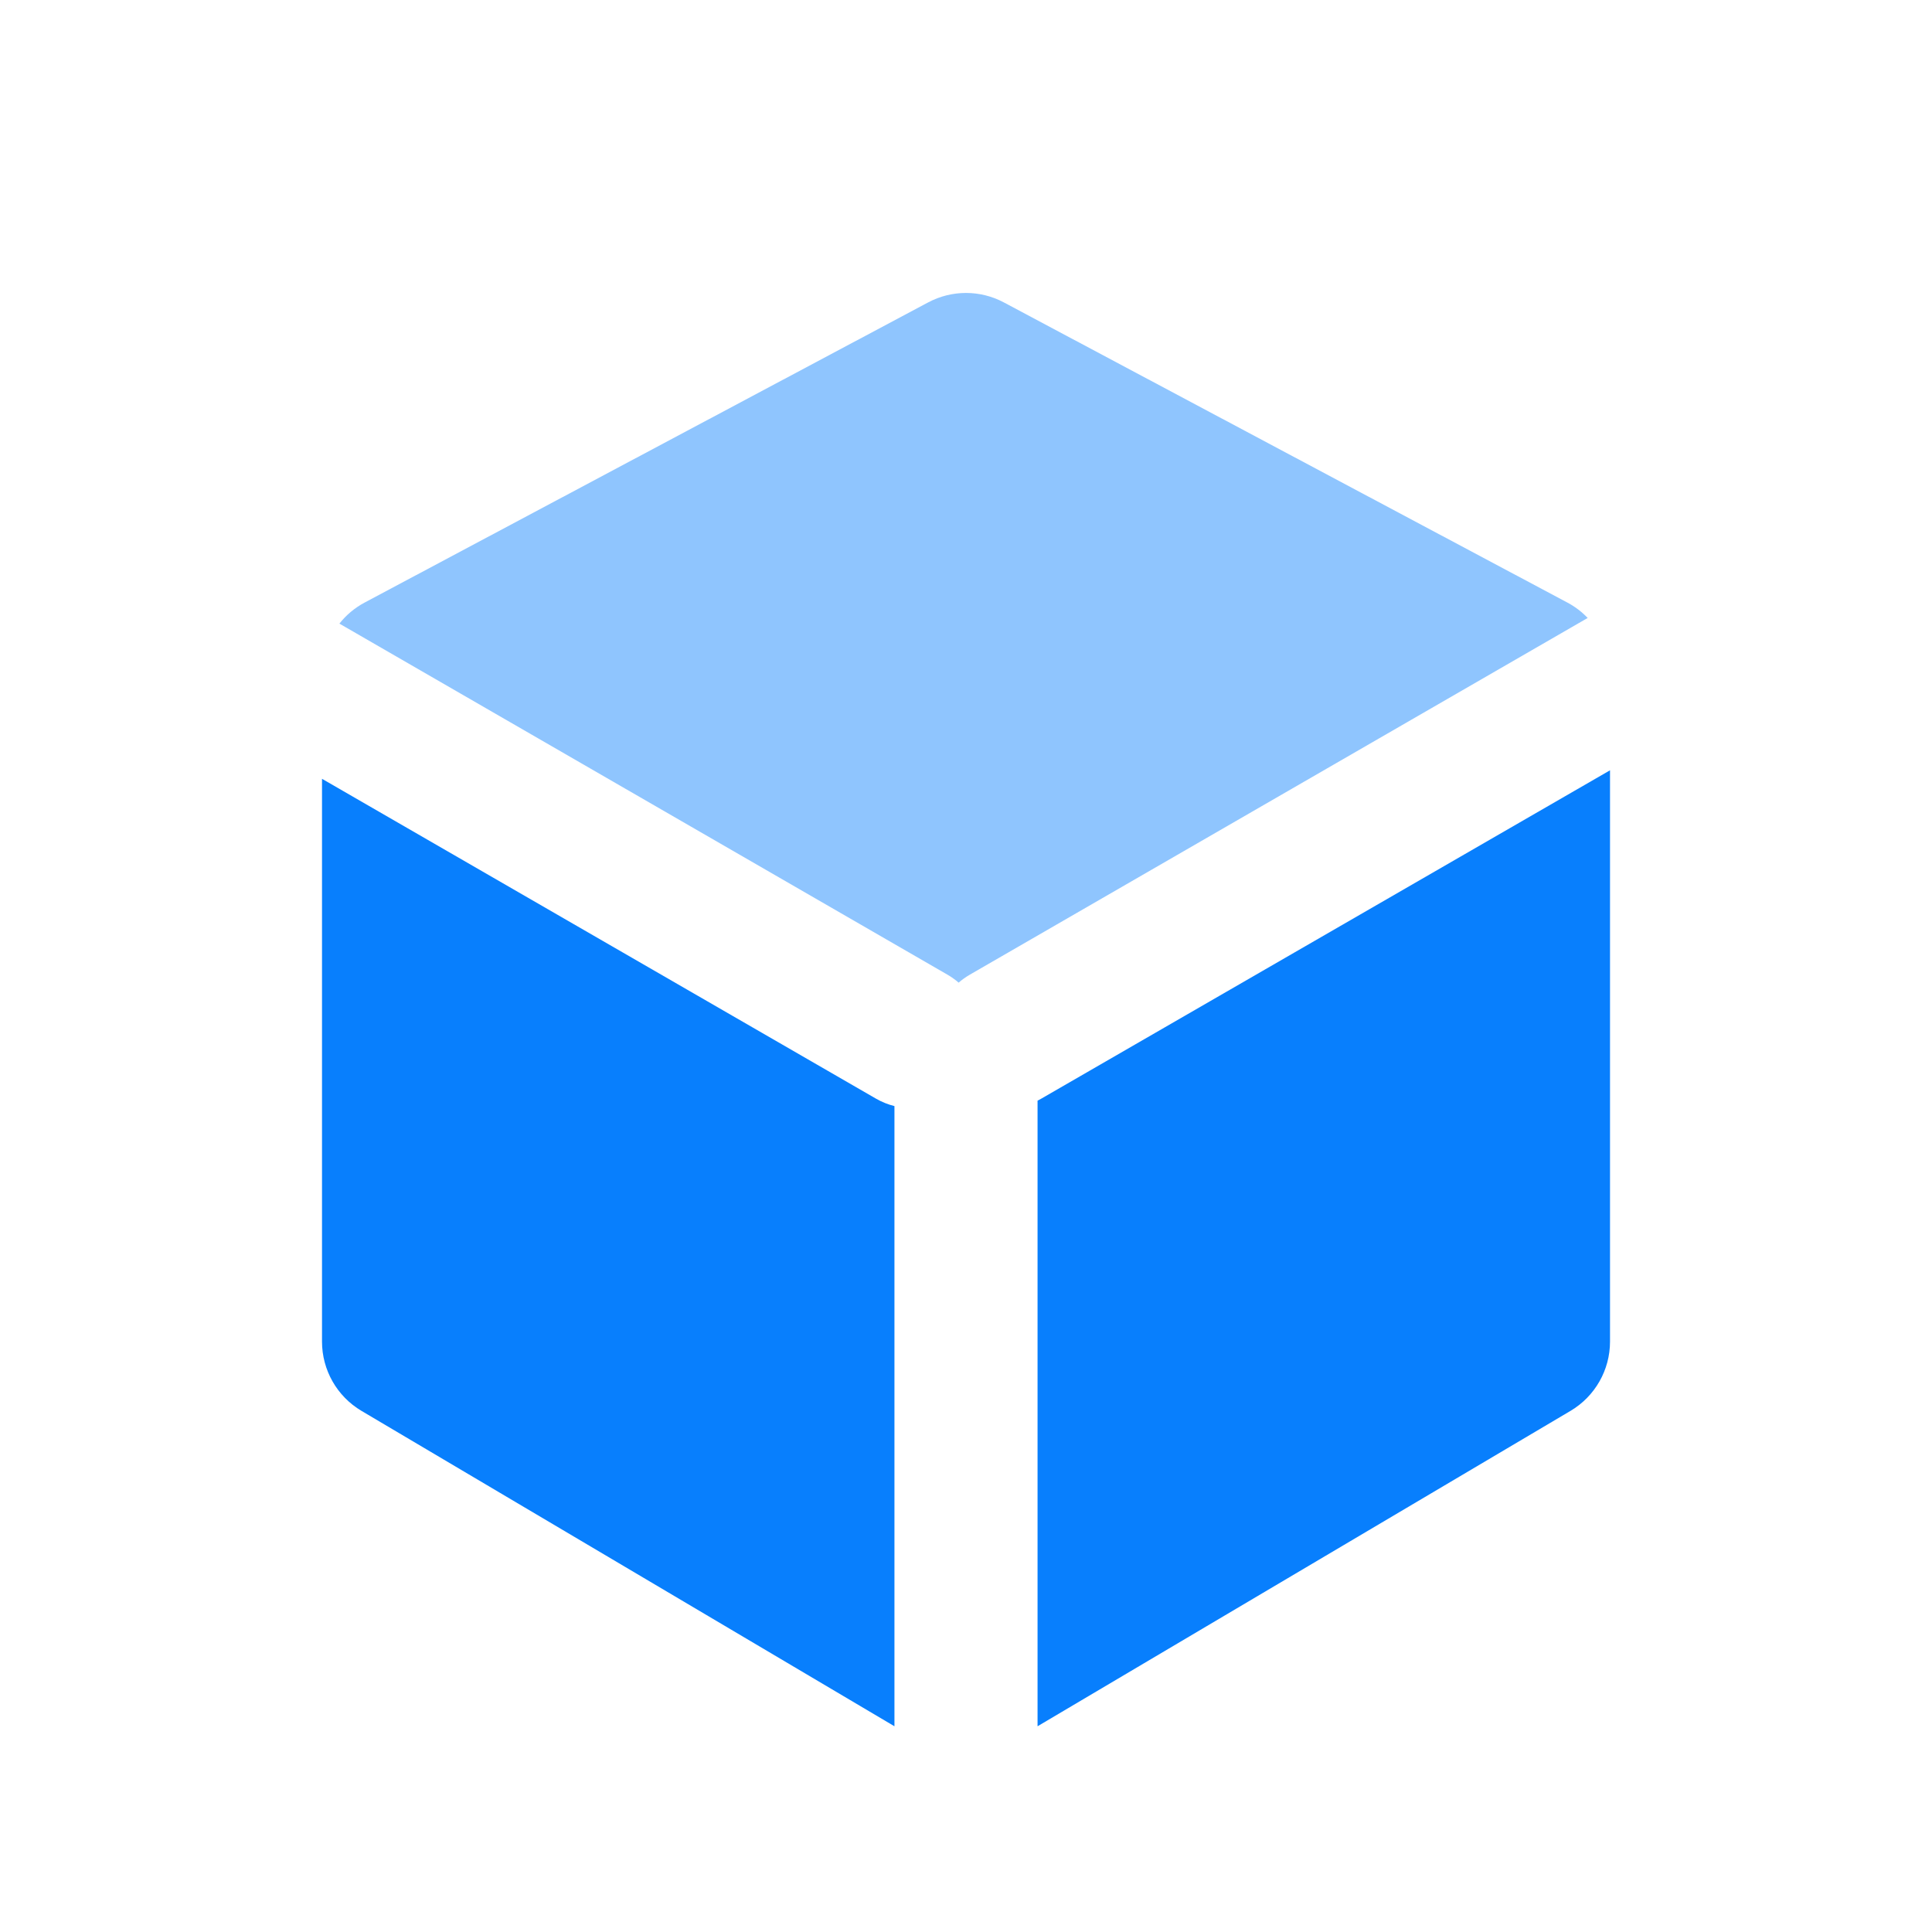 <svg width="82" height="82" viewBox="0 0 82 82" fill="none" xmlns="http://www.w3.org/2000/svg">
<path fill-rule="evenodd" clip-rule="evenodd" d="M13.667 33.055L37.174 46.627C37.427 46.773 37.693 46.879 37.963 46.946V73.268L15.343 59.882C14.304 59.267 13.667 58.149 13.667 56.942V33.055ZM68.334 32.694V56.942C68.334 58.149 67.696 59.267 66.657 59.882L44.037 73.268V46.715C44.092 46.688 44.147 46.658 44.201 46.627L68.334 32.694V32.694Z" fill="#087FFD"/>
<path opacity="0.45" fill-rule="evenodd" clip-rule="evenodd" d="M14.405 26.468C14.692 26.105 15.055 25.799 15.477 25.574L39.394 12.835C40.398 12.3 41.602 12.3 42.606 12.835L66.523 25.574C66.849 25.747 67.138 25.969 67.386 26.228L41.164 41.367C40.991 41.467 40.832 41.581 40.688 41.706C40.543 41.581 40.384 41.467 40.211 41.367L14.405 26.468Z" fill="#087FFD"/>
</svg>
